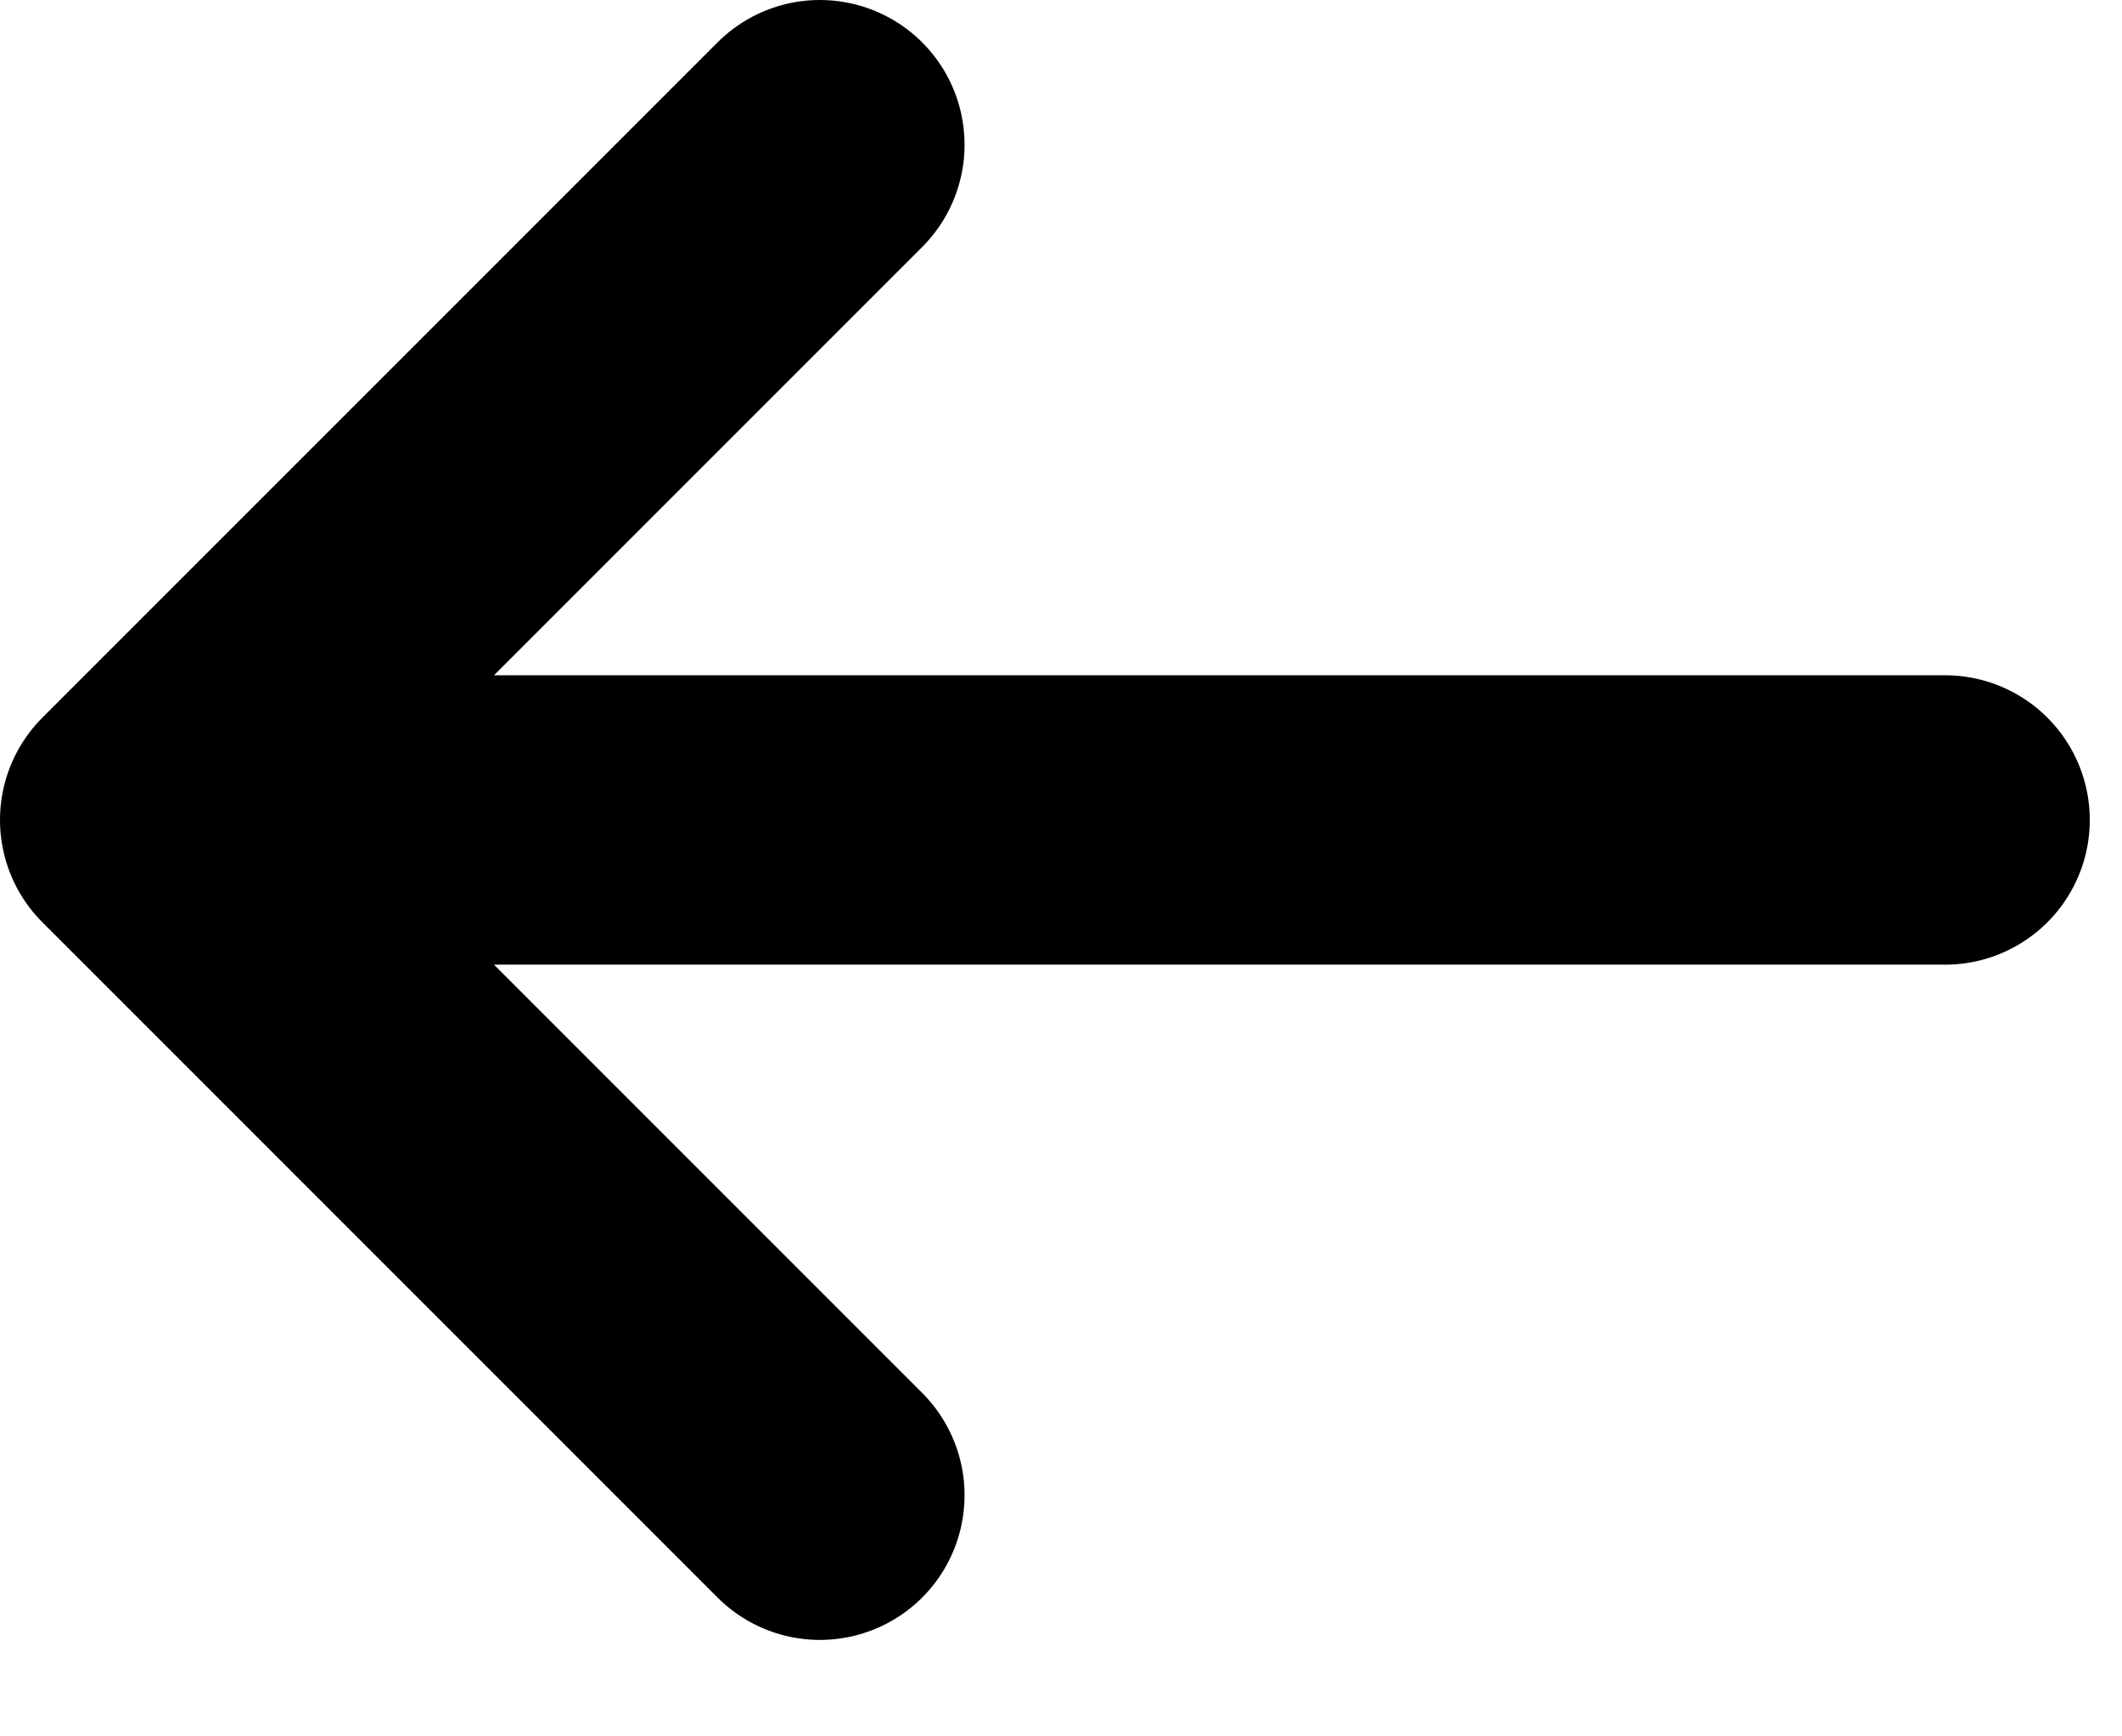 <svg width="11" height="9" viewBox="0 0 11 9" fill="none" xmlns="http://www.w3.org/2000/svg">
<path d="M10.083 4.25H0.75M0.75 4.25L4.25 0.75M0.75 4.25L4.25 7.75" stroke="black" stroke-width="1.5" stroke-linecap="round" stroke-linejoin="round"/>
</svg>
